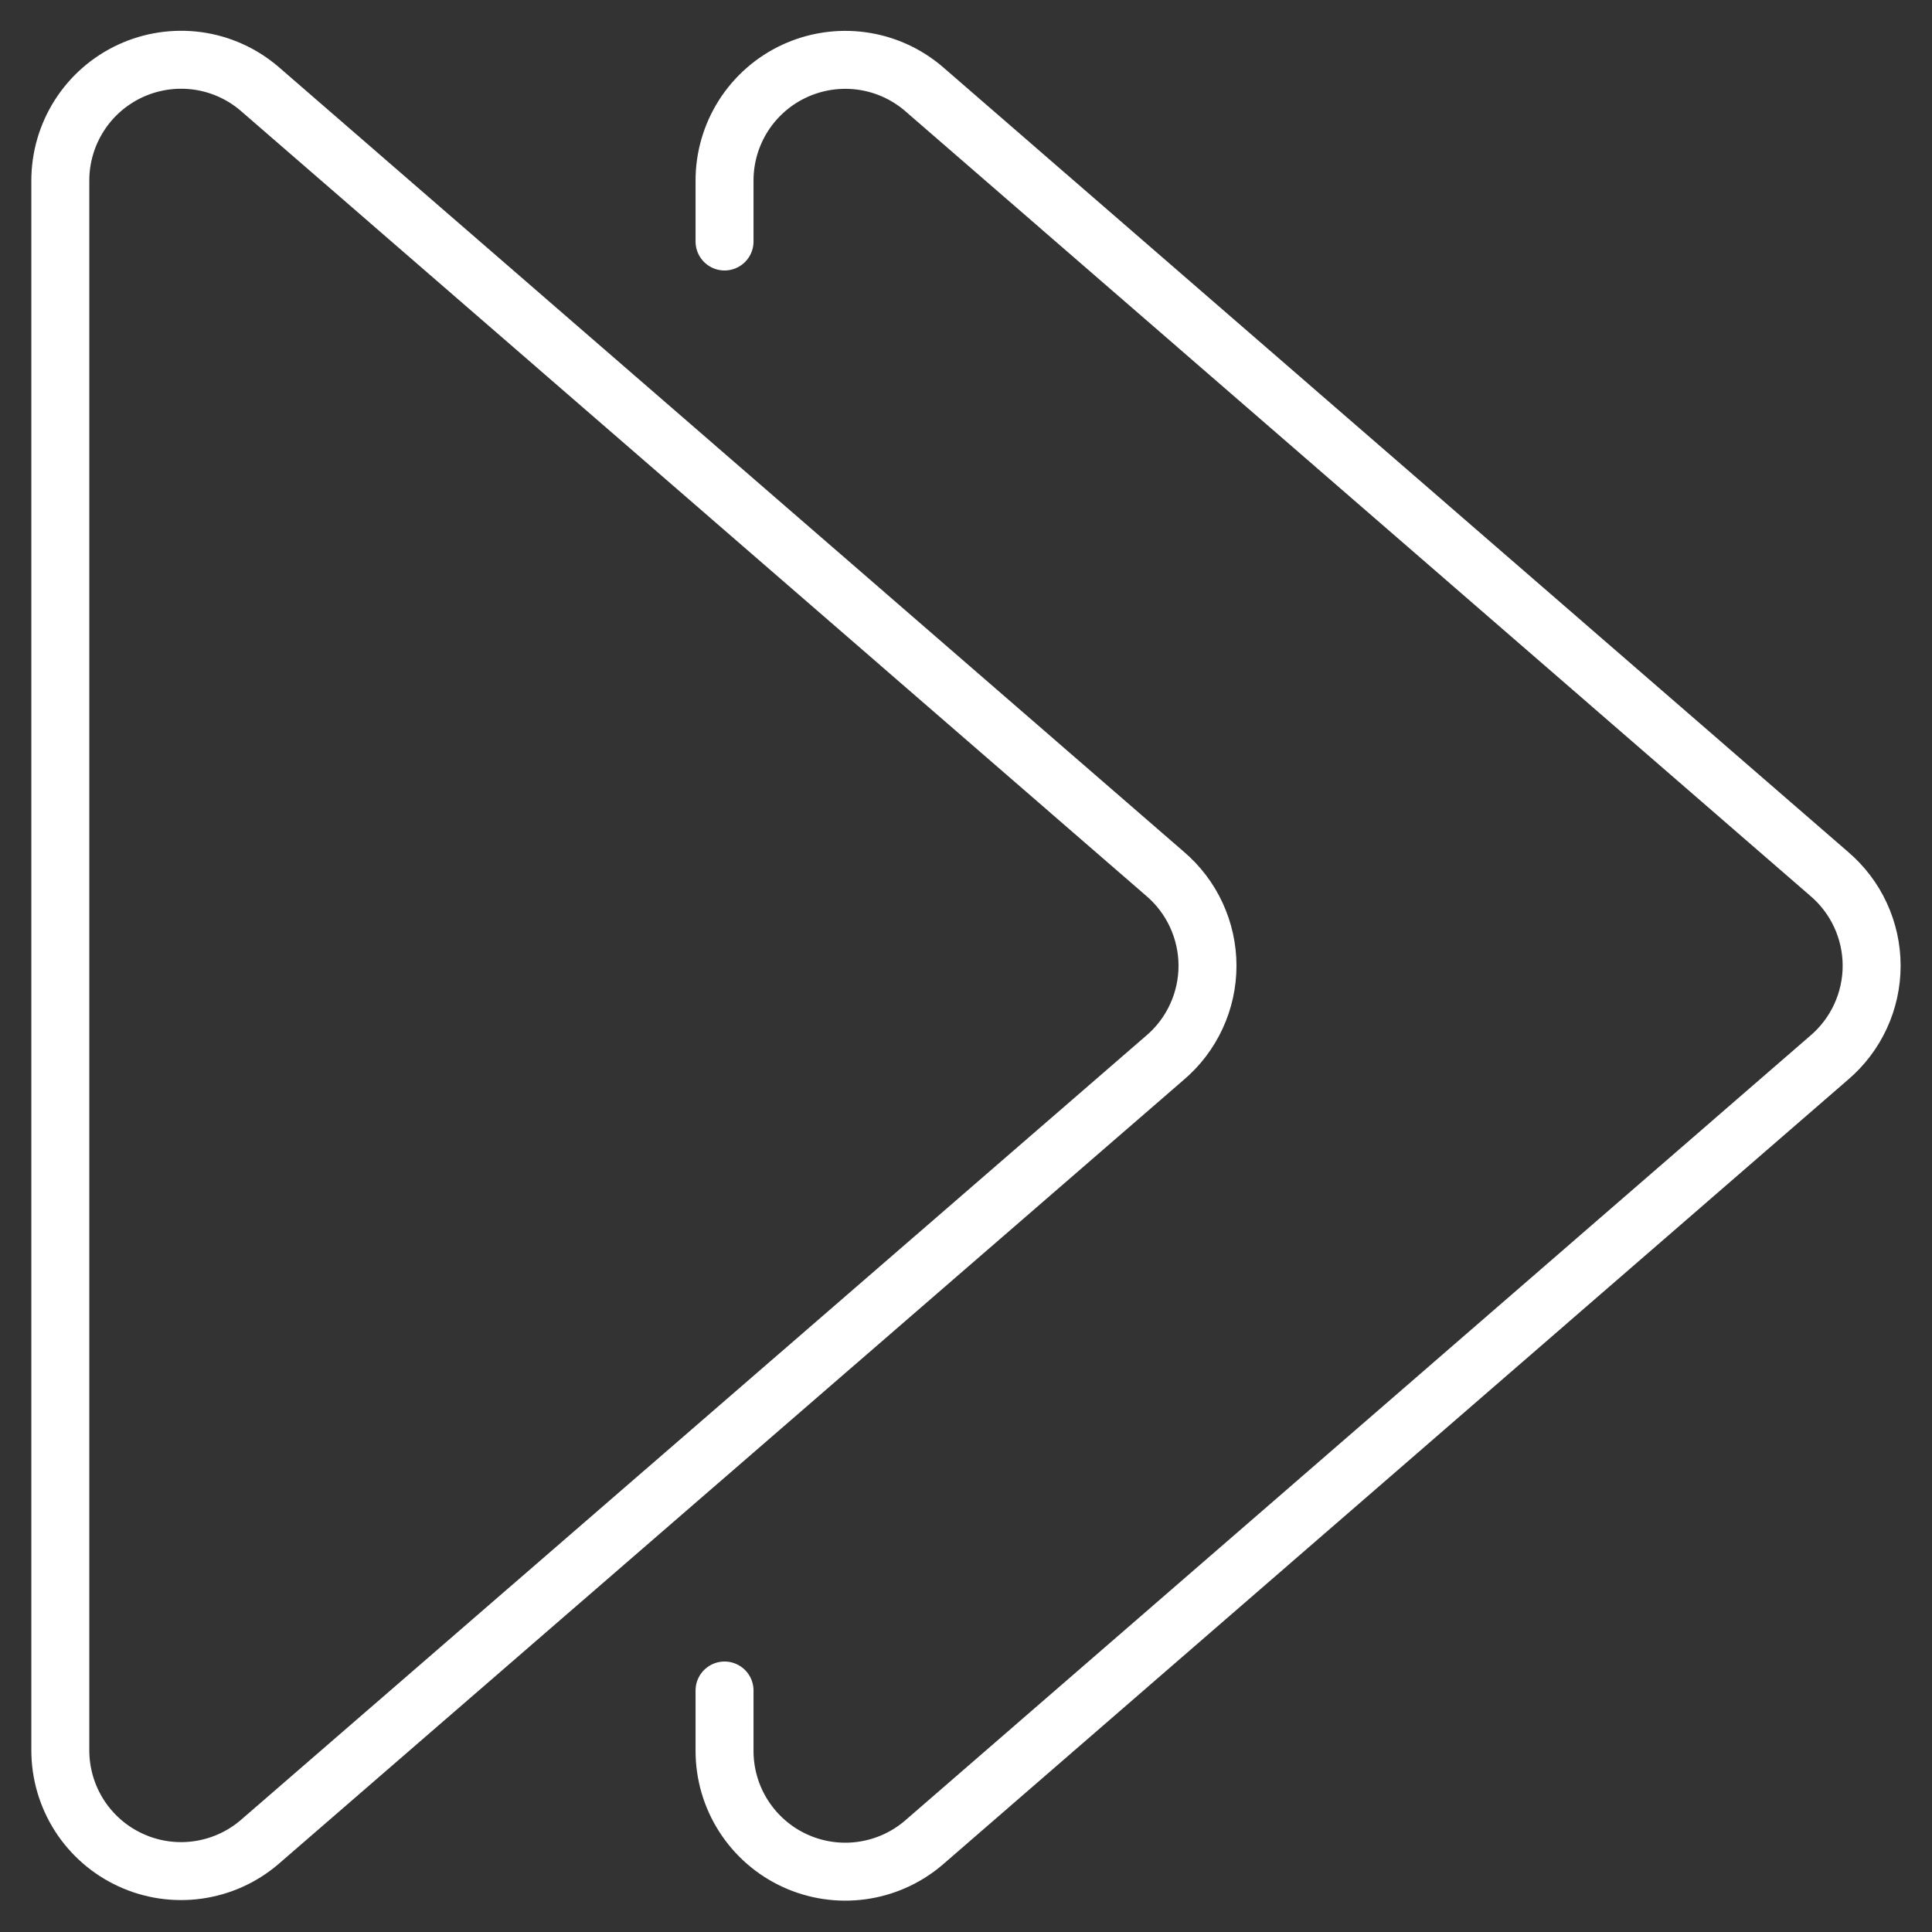 <svg width="50" height="50" viewBox="0 0 50 50" fill="none" xmlns="http://www.w3.org/2000/svg">
<rect x="0" y="0" width="50" height="50" fill="#333333" stroke="none"/>
<g clip-path="url(#clip0_433_440)">
<path d="M30.149 27.375C30.494 27.082 30.771 26.717 30.961 26.305C31.151 25.894 31.25 25.447 31.25 24.994C31.25 24.541 31.151 24.093 30.961 23.682C30.771 23.27 30.494 22.906 30.149 22.612L6.711 2.292C6.257 1.905 5.701 1.656 5.11 1.575C4.518 1.495 3.916 1.585 3.375 1.835C2.833 2.086 2.374 2.486 2.053 2.989C1.732 3.492 1.561 4.076 1.561 4.673V45.298C1.561 45.895 1.732 46.479 2.053 46.982C2.374 47.484 2.833 47.885 3.375 48.135C3.916 48.386 4.518 48.476 5.11 48.395C5.701 48.314 6.257 48.066 6.711 47.679L30.149 27.375Z" stroke="white" stroke-width="1.5" stroke-linecap="round" stroke-linejoin="round"/>
<path d="M18.751 43.75V45.313C18.751 45.909 18.921 46.494 19.243 46.996C19.564 47.499 20.023 47.9 20.564 48.15C21.106 48.401 21.708 48.491 22.299 48.41C22.891 48.329 23.446 48.081 23.901 47.694L47.336 27.375C47.681 27.082 47.959 26.717 48.149 26.305C48.339 25.894 48.438 25.447 48.438 24.994C48.438 24.541 48.339 24.093 48.149 23.682C47.959 23.271 47.681 22.906 47.336 22.613L23.899 2.292C23.444 1.905 22.887 1.657 22.296 1.577C21.704 1.497 21.102 1.588 20.56 1.839C20.018 2.09 19.56 2.492 19.239 2.995C18.919 3.499 18.749 4.084 18.751 4.681V6.25" stroke="white" stroke-width="1.5" stroke-linecap="round" stroke-linejoin="round"/>
</g>
<defs>
<clipPath id="clip0_433_440">
<rect width="50" height="50" fill="white" transform="matrix(-1 0 0 1 50 0)"/>
</clipPath>
</defs>
</svg>
